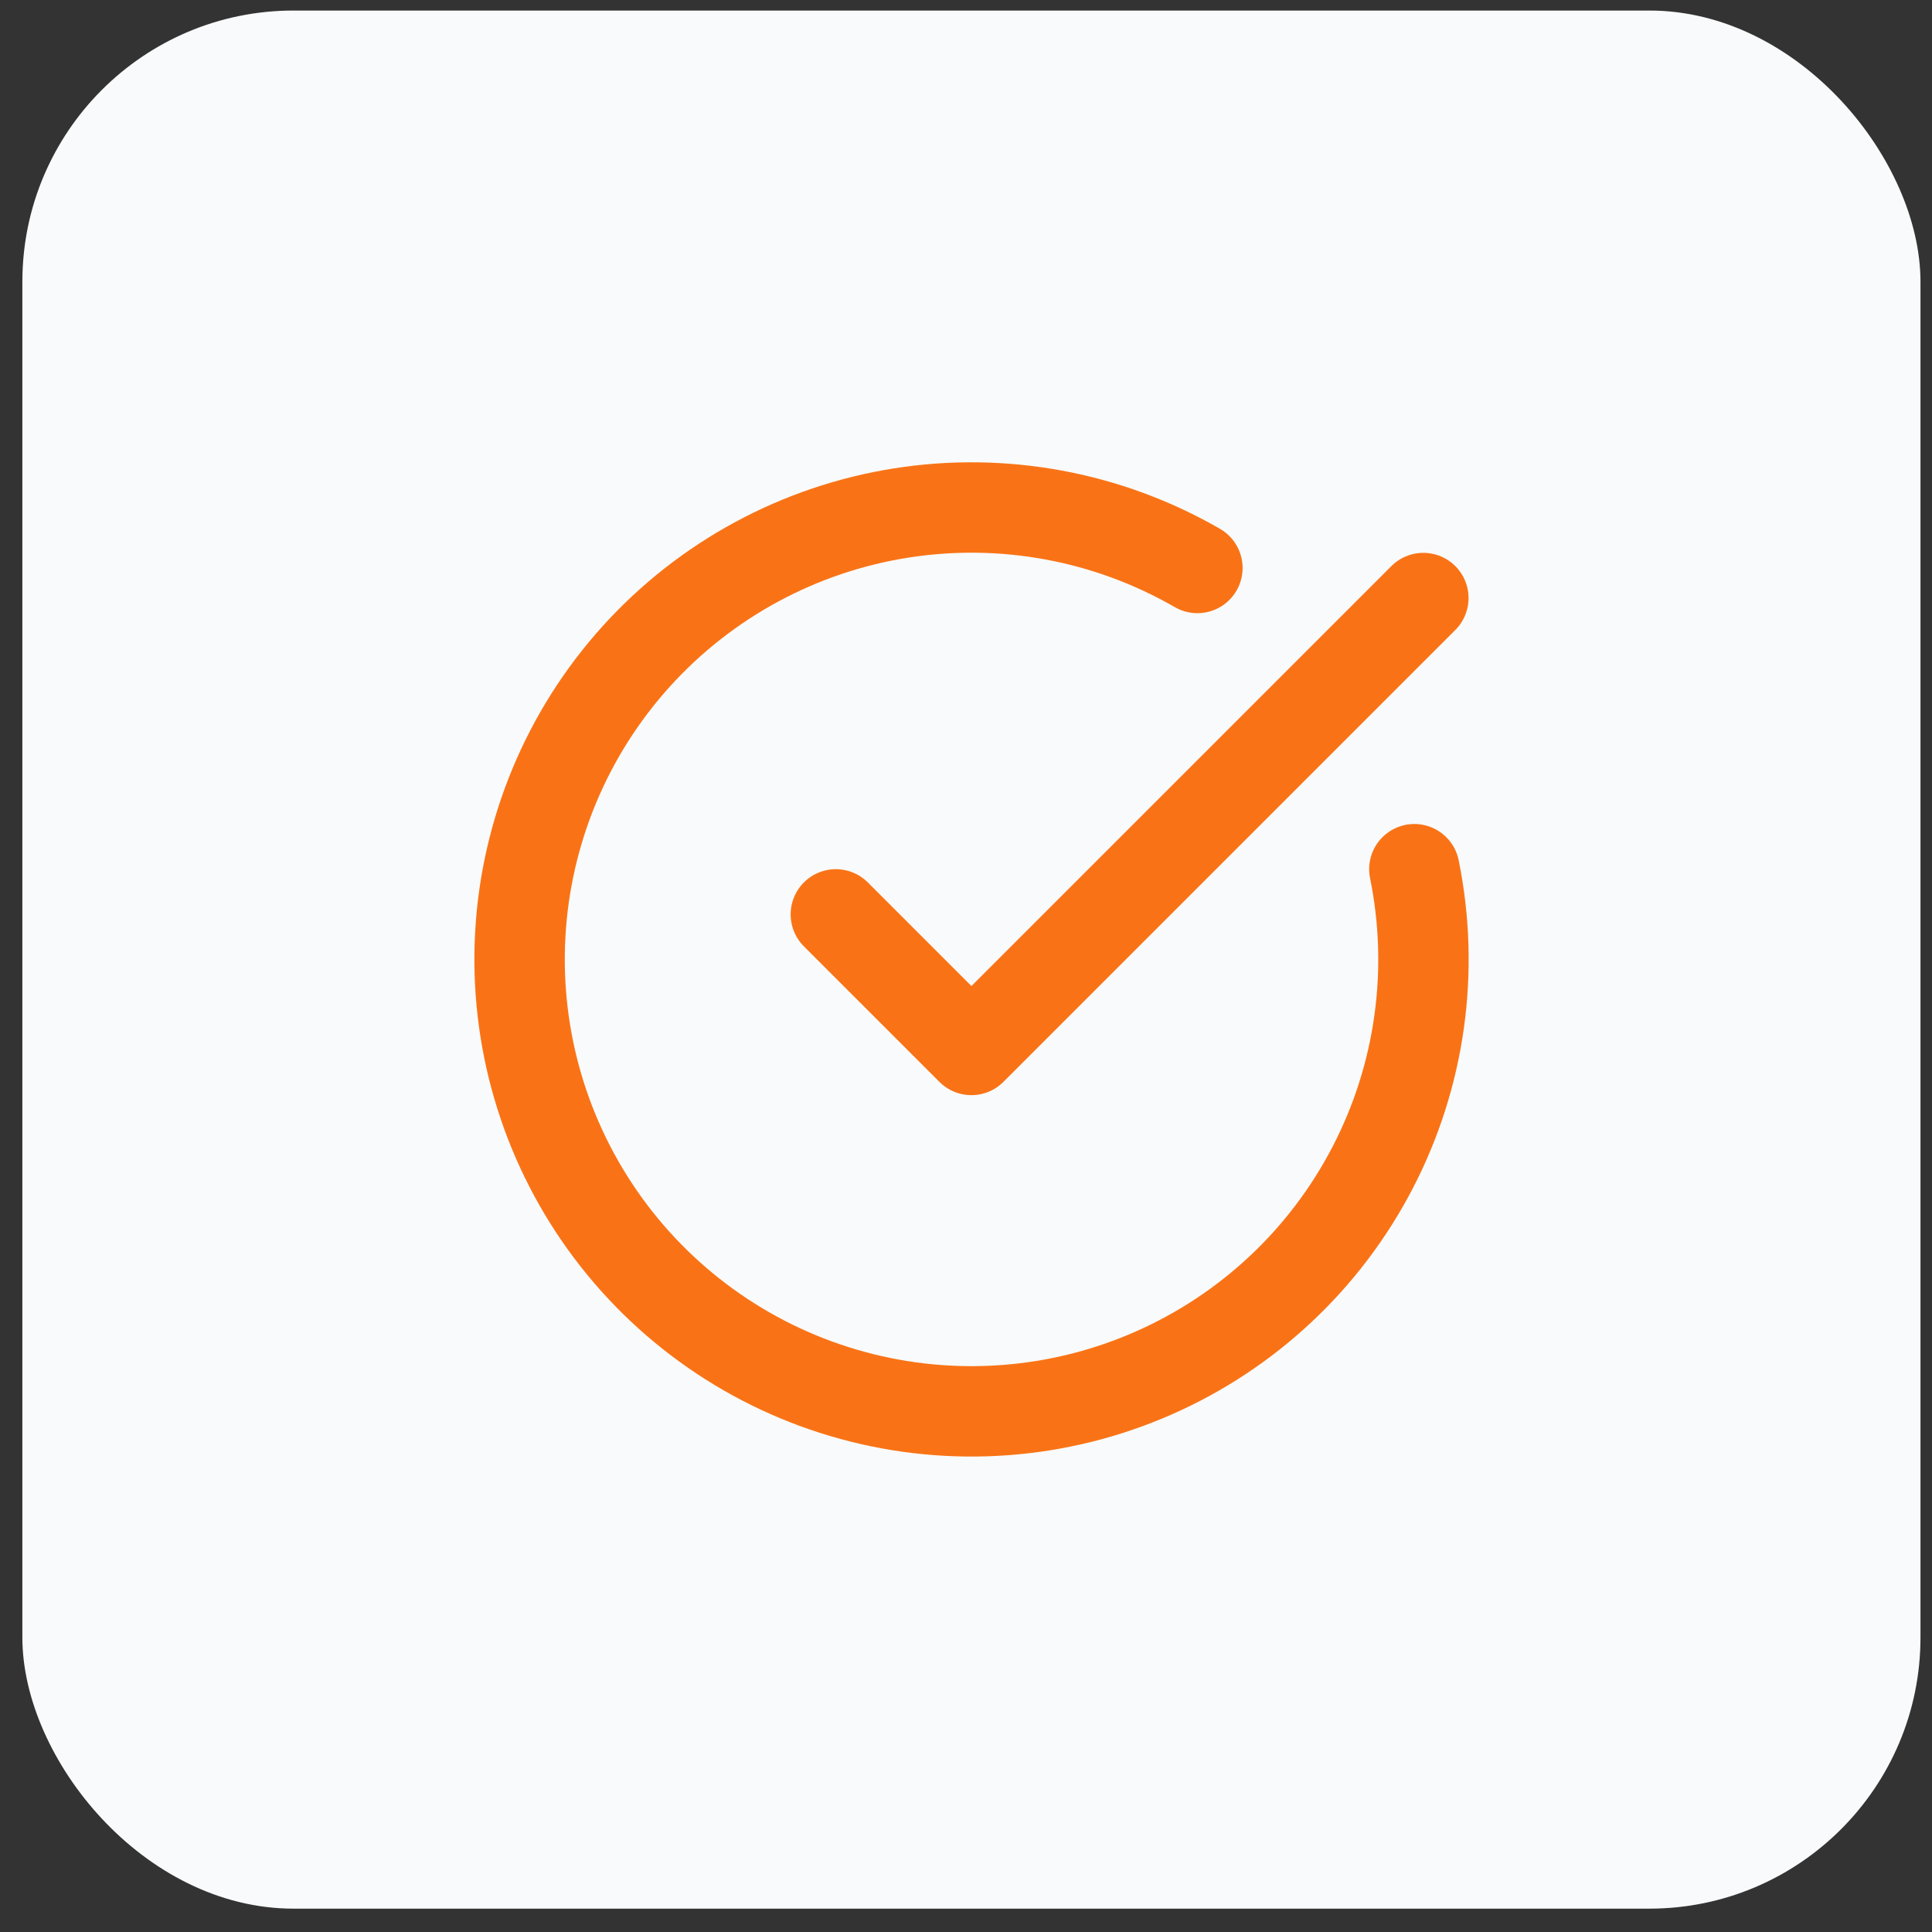 <svg width="57" height="57" viewBox="0 0 57 57" fill="none" xmlns="http://www.w3.org/2000/svg">
<rect x="0" y="0" width="57" height="57" fill="#333333" stroke="none"/>
<rect x="0.66" y="0.311" width="56" height="56" rx="8" fill="#F9FAFB"/>
<path d="M41.728 25.644C42.337 28.632 41.903 31.739 40.498 34.446C39.094 37.153 36.804 39.297 34.01 40.52C31.216 41.743 28.087 41.972 25.145 41.167C22.204 40.362 19.627 38.574 17.844 36.099C16.062 33.624 15.181 30.613 15.35 27.568C15.519 24.523 16.726 21.628 18.771 19.365C20.816 17.103 23.575 15.61 26.588 15.135C29.601 14.661 32.685 15.233 35.327 16.757" stroke="#F97316" stroke-width="2.667" stroke-linecap="round" stroke-linejoin="round"/>
<path d="M24.66 26.977L28.66 30.977L41.993 17.644" stroke="#F97316" stroke-width="2.667" stroke-linecap="round" stroke-linejoin="round"/>
</svg>
